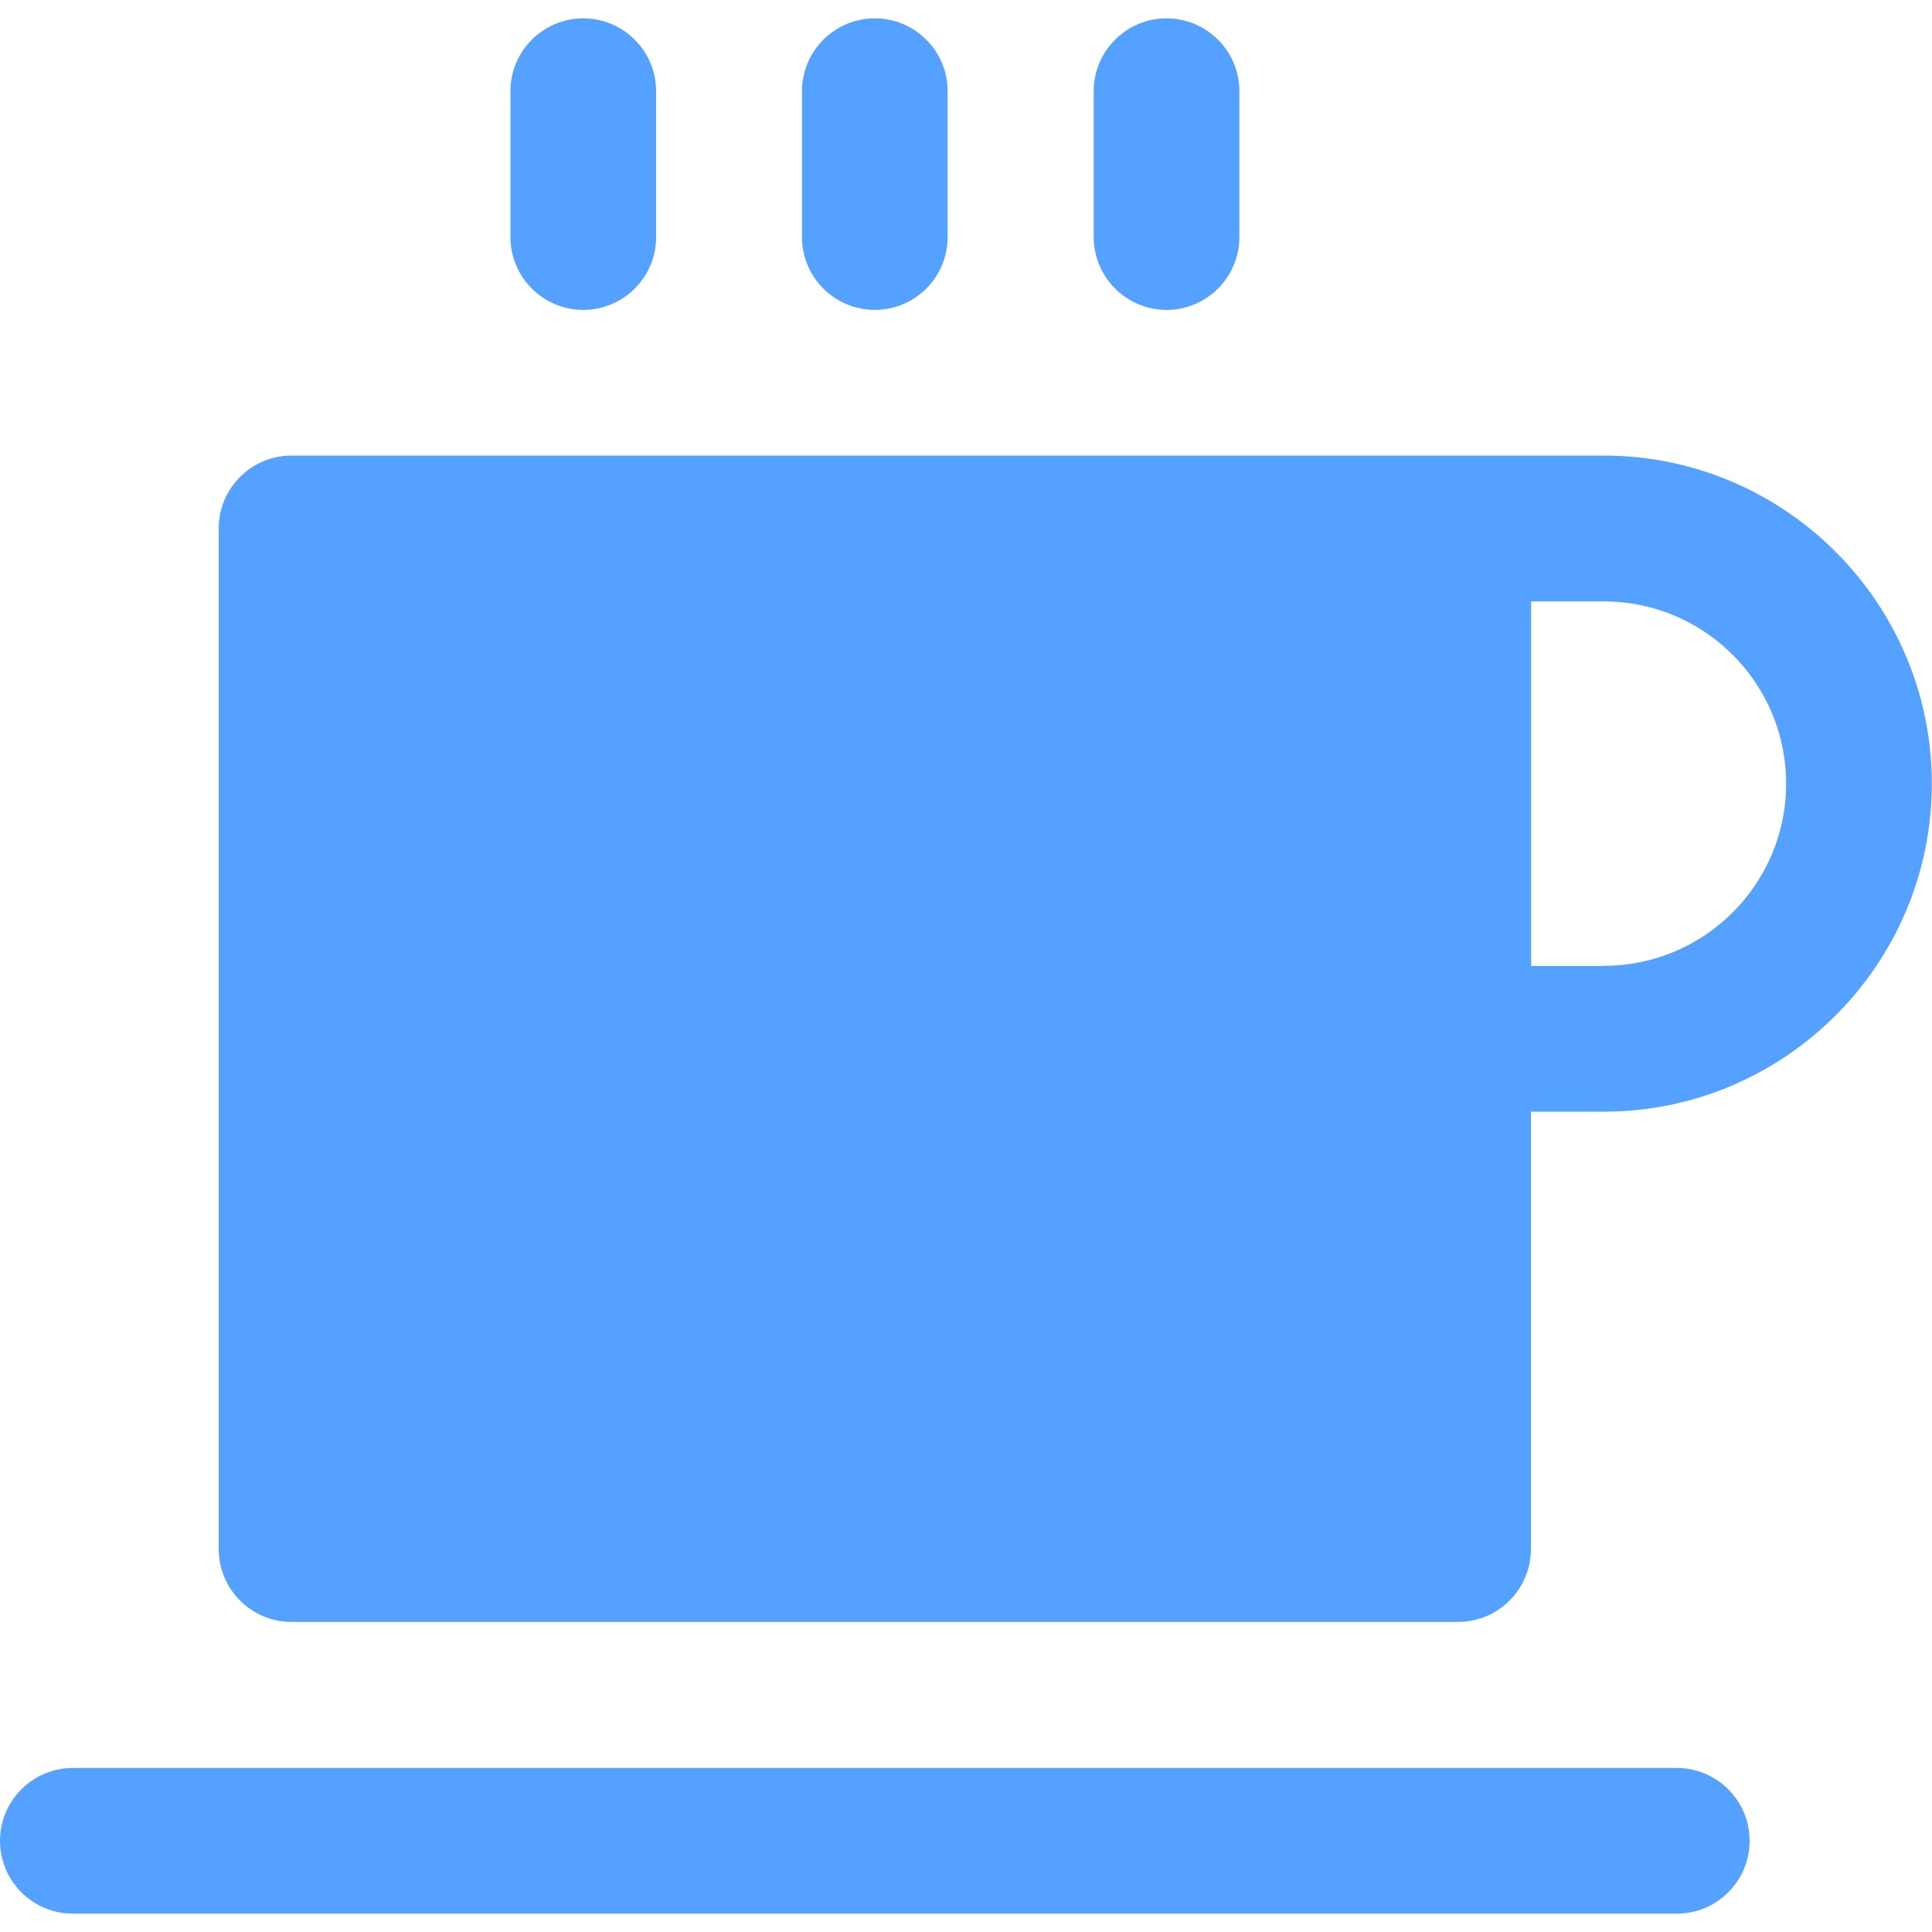 <?xml version="1.0" encoding="UTF-8"?>
<svg id="Layer_1" data-name="Layer 1" xmlns="http://www.w3.org/2000/svg" viewBox="0 0 100 100">
  <defs>
    <style>
      .cls-1 {
        fill: #55a1ff;
      }
    </style>
  </defs>
  <path class="cls-1" d="M86.79,91.51H3.77c-2.08,0-3.77,1.69-3.77,3.77s1.69,3.77,3.77,3.77h83.02c2.08,0,3.77-1.69,3.77-3.77s-1.69-3.77-3.77-3.77Z"/>
  <path class="cls-1" d="M83.02,23.58H15.09c-2.08,0-3.77,1.69-3.77,3.77v52.83c0,2.08,1.69,3.77,3.77,3.77h60.38c2.08,0,3.77-1.69,3.77-3.77v-22.64h3.77c9.36,0,16.98-7.62,16.98-16.98s-7.62-16.98-16.98-16.98ZM83.02,50h-3.77v-18.87h3.77c5.2,0,9.43,4.23,9.43,9.43s-4.23,9.43-9.43,9.43Z"/>
  <path class="cls-1" d="M45.28,16.04c2.08,0,3.77-1.69,3.77-3.77v-7.55c0-2.08-1.69-3.77-3.77-3.77s-3.77,1.69-3.77,3.77v7.55c0,2.08,1.69,3.77,3.77,3.77Z"/>
  <path class="cls-1" d="M60.38,16.04c2.08,0,3.77-1.69,3.77-3.77v-7.55c0-2.08-1.69-3.77-3.77-3.77s-3.77,1.69-3.77,3.77v7.55c0,2.08,1.69,3.77,3.77,3.77Z"/>
  <path class="cls-1" d="M30.19,16.04c2.08,0,3.77-1.69,3.77-3.77v-7.55c0-2.08-1.69-3.77-3.77-3.77s-3.77,1.69-3.77,3.77v7.55c0,2.08,1.69,3.77,3.77,3.77Z"/>
</svg>